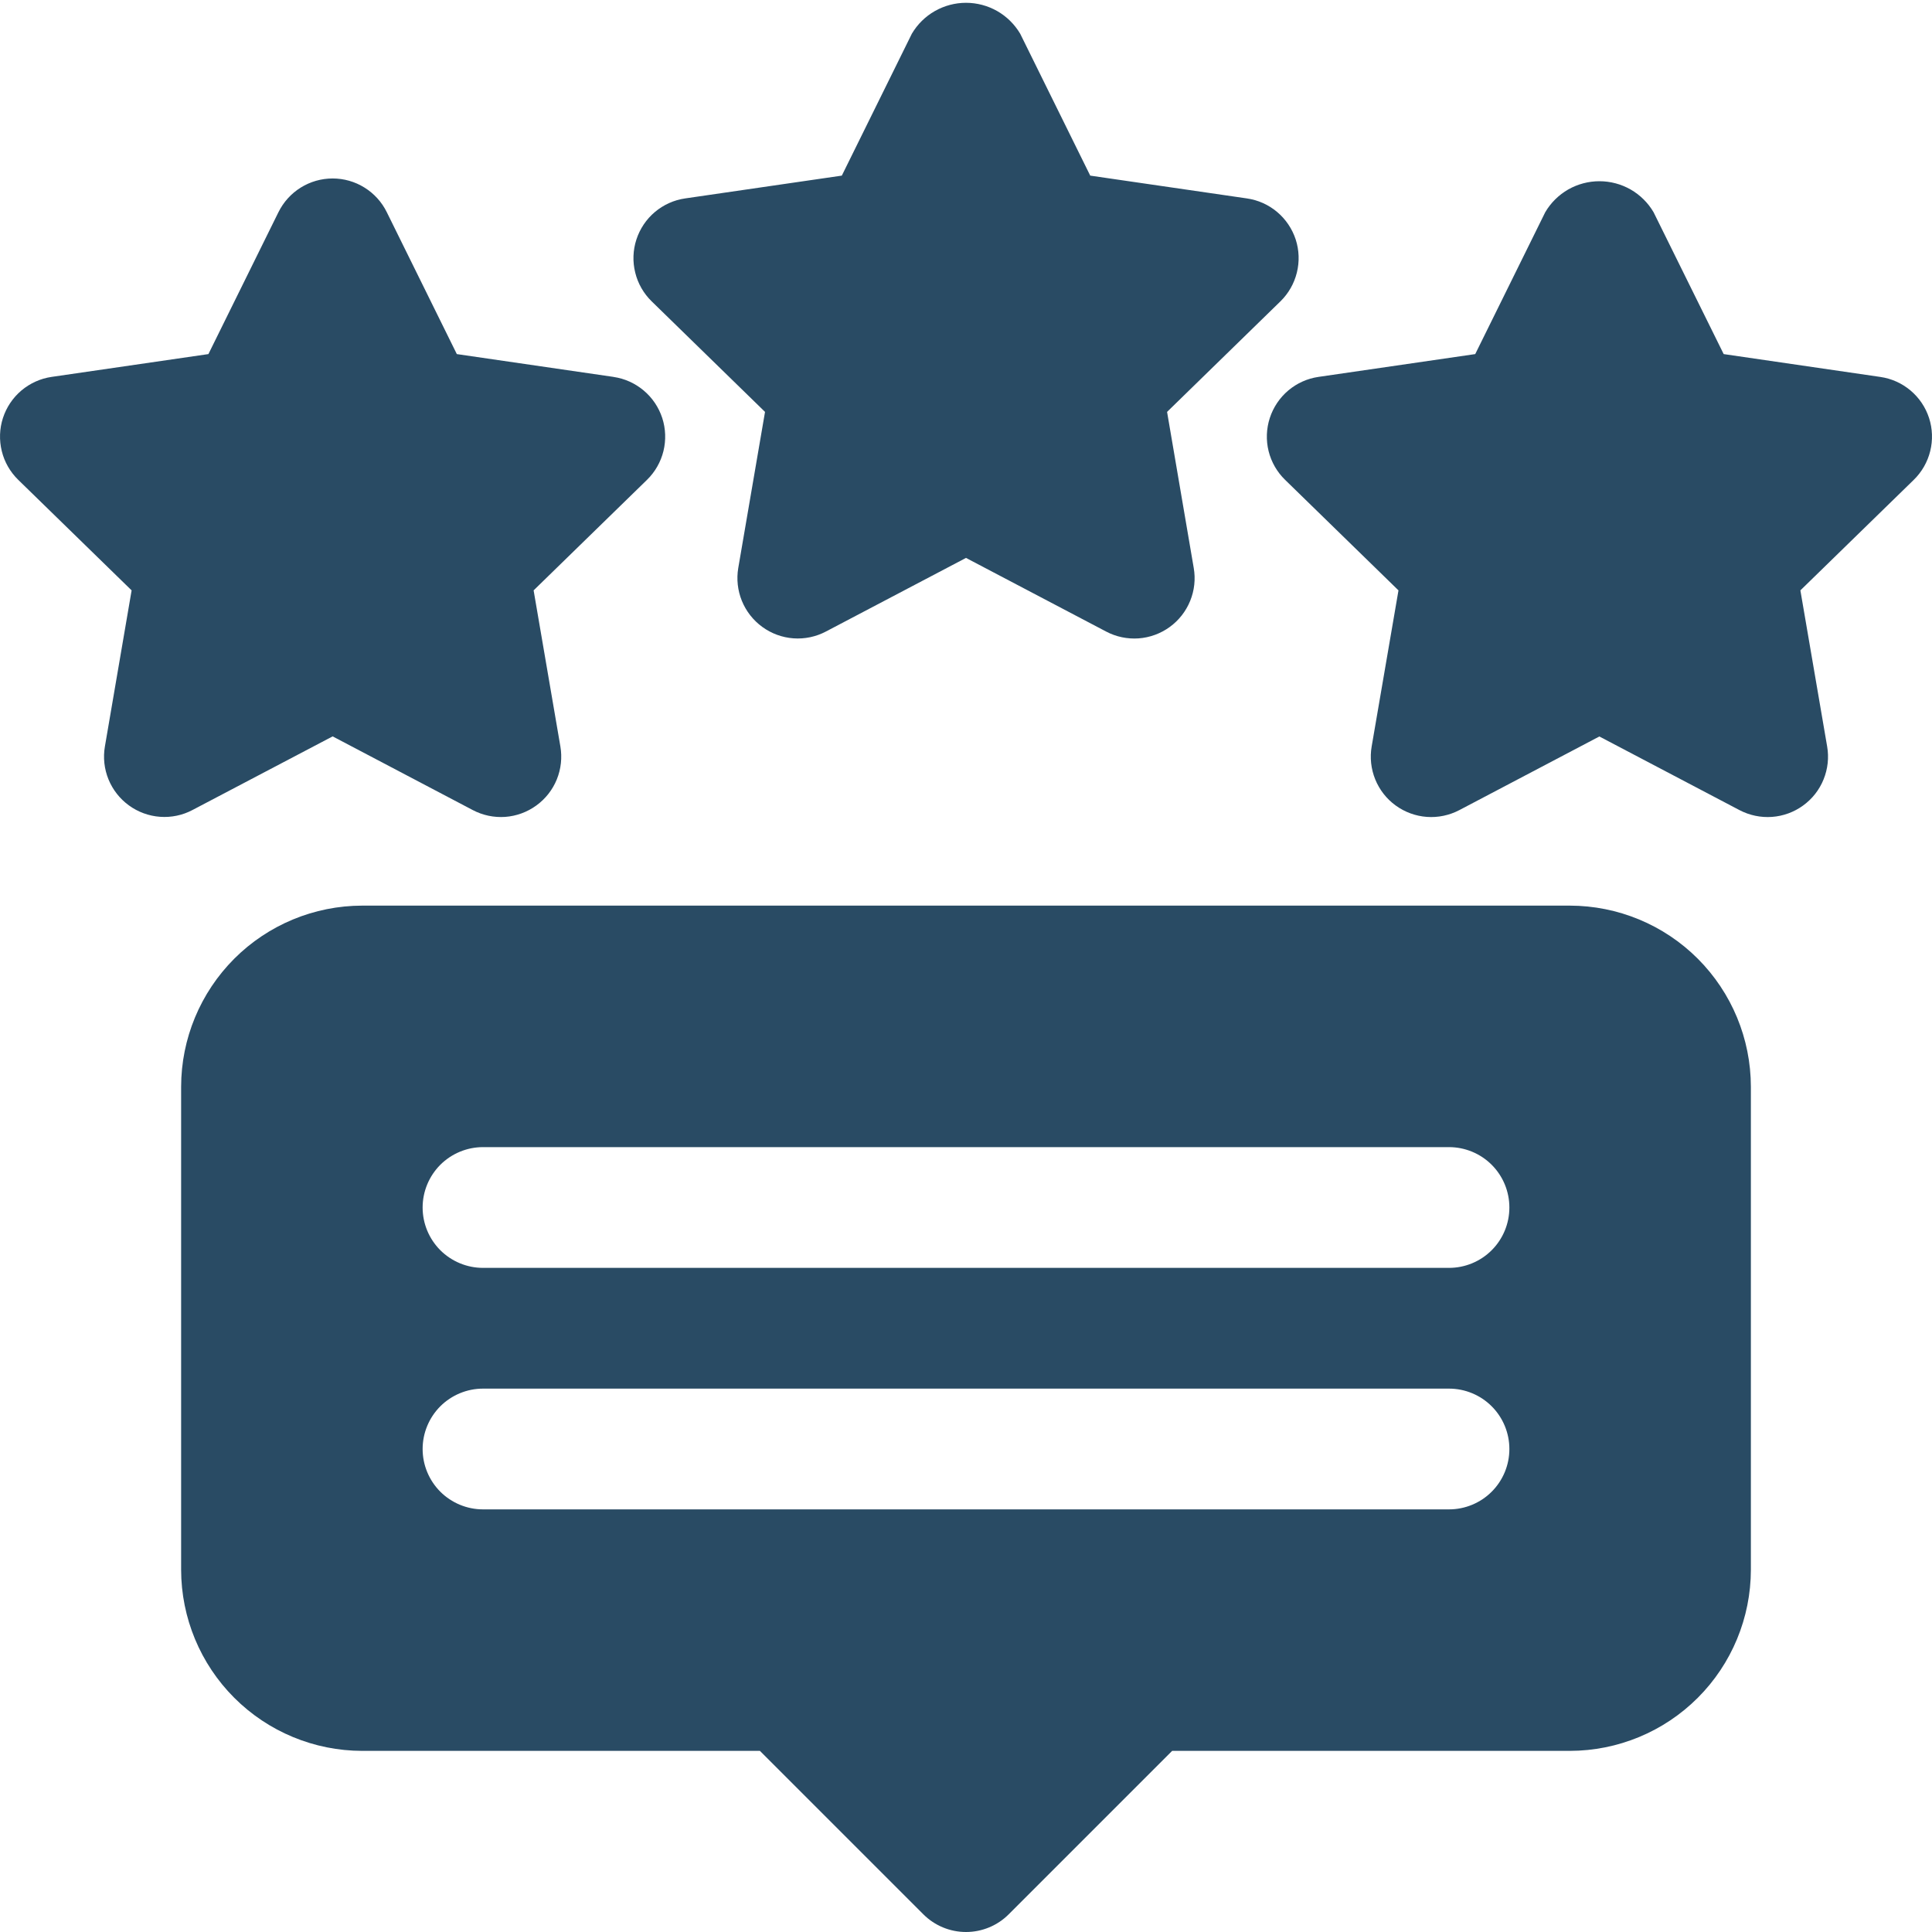 <svg xmlns="http://www.w3.org/2000/svg" width="40" height="40" viewBox="0 0 40 40" fill="none"><g clip-path="url(#clip0_3728_1177)"><path d="M24.163 8.528L26.509 6.24C26.676 6.077 26.794 5.871 26.85 5.644C26.906 5.418 26.898 5.18 26.826 4.958C26.753 4.736 26.62 4.539 26.442 4.389C26.263 4.238 26.046 4.141 25.815 4.108L22.572 3.636L21.122 0.698C21.006 0.503 20.842 0.341 20.646 0.229C20.449 0.117 20.227 0.058 20 0.058C19.774 0.058 19.552 0.117 19.355 0.229C19.158 0.341 18.994 0.503 18.879 0.698L17.429 3.636L14.185 4.108C13.954 4.141 13.738 4.239 13.559 4.389C13.381 4.539 13.248 4.737 13.176 4.959C13.104 5.18 13.095 5.418 13.152 5.645C13.207 5.871 13.326 6.077 13.493 6.24L15.839 8.528L15.285 11.759C15.246 11.989 15.272 12.225 15.36 12.441C15.448 12.656 15.594 12.843 15.783 12.98C15.971 13.117 16.194 13.199 16.427 13.216C16.659 13.233 16.892 13.184 17.098 13.076L20 11.551L22.902 13.076C23.108 13.185 23.341 13.233 23.573 13.217C23.806 13.2 24.029 13.118 24.218 12.981C24.407 12.844 24.553 12.657 24.641 12.441C24.729 12.225 24.755 11.989 24.715 11.759L24.163 8.528ZM39.939 8.654C39.867 8.432 39.734 8.235 39.556 8.085C39.378 7.935 39.161 7.837 38.93 7.804L35.687 7.331L34.235 4.393C34.12 4.197 33.956 4.036 33.76 3.923C33.563 3.811 33.341 3.752 33.114 3.752C32.888 3.752 32.665 3.811 32.468 3.923C32.272 4.036 32.108 4.197 31.993 4.393L30.543 7.331L27.299 7.803C27.068 7.836 26.851 7.934 26.673 8.084C26.495 8.234 26.362 8.432 26.29 8.654C26.218 8.875 26.209 9.113 26.265 9.34C26.321 9.566 26.439 9.772 26.607 9.935L28.954 12.223L28.399 15.454C28.359 15.684 28.385 15.92 28.473 16.137C28.561 16.353 28.707 16.54 28.896 16.677C29.085 16.814 29.308 16.896 29.541 16.913C29.773 16.93 30.006 16.881 30.213 16.773L33.113 15.248L36.015 16.773C36.222 16.881 36.455 16.93 36.688 16.913C36.92 16.896 37.144 16.814 37.332 16.677C37.521 16.54 37.668 16.353 37.755 16.137C37.843 15.92 37.869 15.684 37.829 15.454L37.275 12.223L39.622 9.935C39.789 9.772 39.907 9.566 39.963 9.34C40.019 9.113 40.011 8.876 39.939 8.654ZM12.7 7.803L9.458 7.331L8.008 4.393C7.905 4.183 7.745 4.007 7.547 3.884C7.349 3.76 7.12 3.695 6.887 3.695C6.653 3.695 6.425 3.76 6.226 3.884C6.028 4.007 5.869 4.183 5.765 4.393L4.315 7.331L1.07 7.803C0.839 7.836 0.623 7.934 0.444 8.084C0.266 8.234 0.133 8.432 0.061 8.654C-0.011 8.875 -0.019 9.113 0.037 9.34C0.092 9.566 0.211 9.772 0.378 9.935L2.725 12.223L2.172 15.454C2.132 15.684 2.158 15.92 2.246 16.136C2.334 16.351 2.48 16.538 2.669 16.675C2.857 16.812 3.08 16.894 3.313 16.911C3.545 16.928 3.778 16.88 3.984 16.771L6.887 15.246L9.787 16.771C9.993 16.88 10.226 16.929 10.459 16.913C10.692 16.896 10.915 16.814 11.104 16.677C11.293 16.54 11.44 16.353 11.528 16.137C11.616 15.92 11.641 15.684 11.602 15.454L11.048 12.223L13.395 9.935C13.562 9.772 13.68 9.566 13.736 9.339C13.791 9.113 13.783 8.876 13.711 8.654C13.638 8.432 13.506 8.235 13.327 8.085C13.149 7.935 12.932 7.837 12.702 7.804L12.7 7.803ZM32.5 18.75H7.5C6.506 18.751 5.553 19.146 4.85 19.849C4.147 20.553 3.751 21.506 3.75 22.5V32.5C3.751 33.494 4.147 34.448 4.85 35.151C5.553 35.854 6.506 36.249 7.5 36.25H15.733L19.117 39.634C19.351 39.868 19.669 40 20 40C20.332 40 20.65 39.868 20.884 39.634L24.268 36.25H32.5C33.495 36.249 34.448 35.854 35.151 35.151C35.854 34.448 36.249 33.494 36.25 32.5V22.5C36.249 21.506 35.854 20.553 35.151 19.849C34.448 19.146 33.495 18.751 32.5 18.75ZM30 31.25H10C9.669 31.25 9.351 31.118 9.116 30.884C8.882 30.649 8.75 30.332 8.75 30C8.75 29.669 8.882 29.351 9.116 29.116C9.351 28.882 9.669 28.75 10 28.75H30C30.332 28.75 30.65 28.882 30.884 29.116C31.119 29.351 31.25 29.669 31.25 30C31.25 30.332 31.119 30.649 30.884 30.884C30.65 31.118 30.332 31.25 30 31.25ZM30 26.25H10C9.669 26.25 9.351 26.118 9.116 25.884C8.882 25.649 8.75 25.332 8.75 25C8.75 24.669 8.882 24.351 9.116 24.116C9.351 23.882 9.669 23.75 10 23.75H30C30.332 23.75 30.65 23.882 30.884 24.116C31.119 24.351 31.25 24.669 31.25 25C31.25 25.332 31.119 25.649 30.884 25.884C30.65 26.118 30.332 26.25 30 26.25Z" fill="#294B64"></path></g><defs><clipPath id="clip0_3728_1177"><rect width="40" height="40" fill="white"></rect></clipPath></defs></svg>